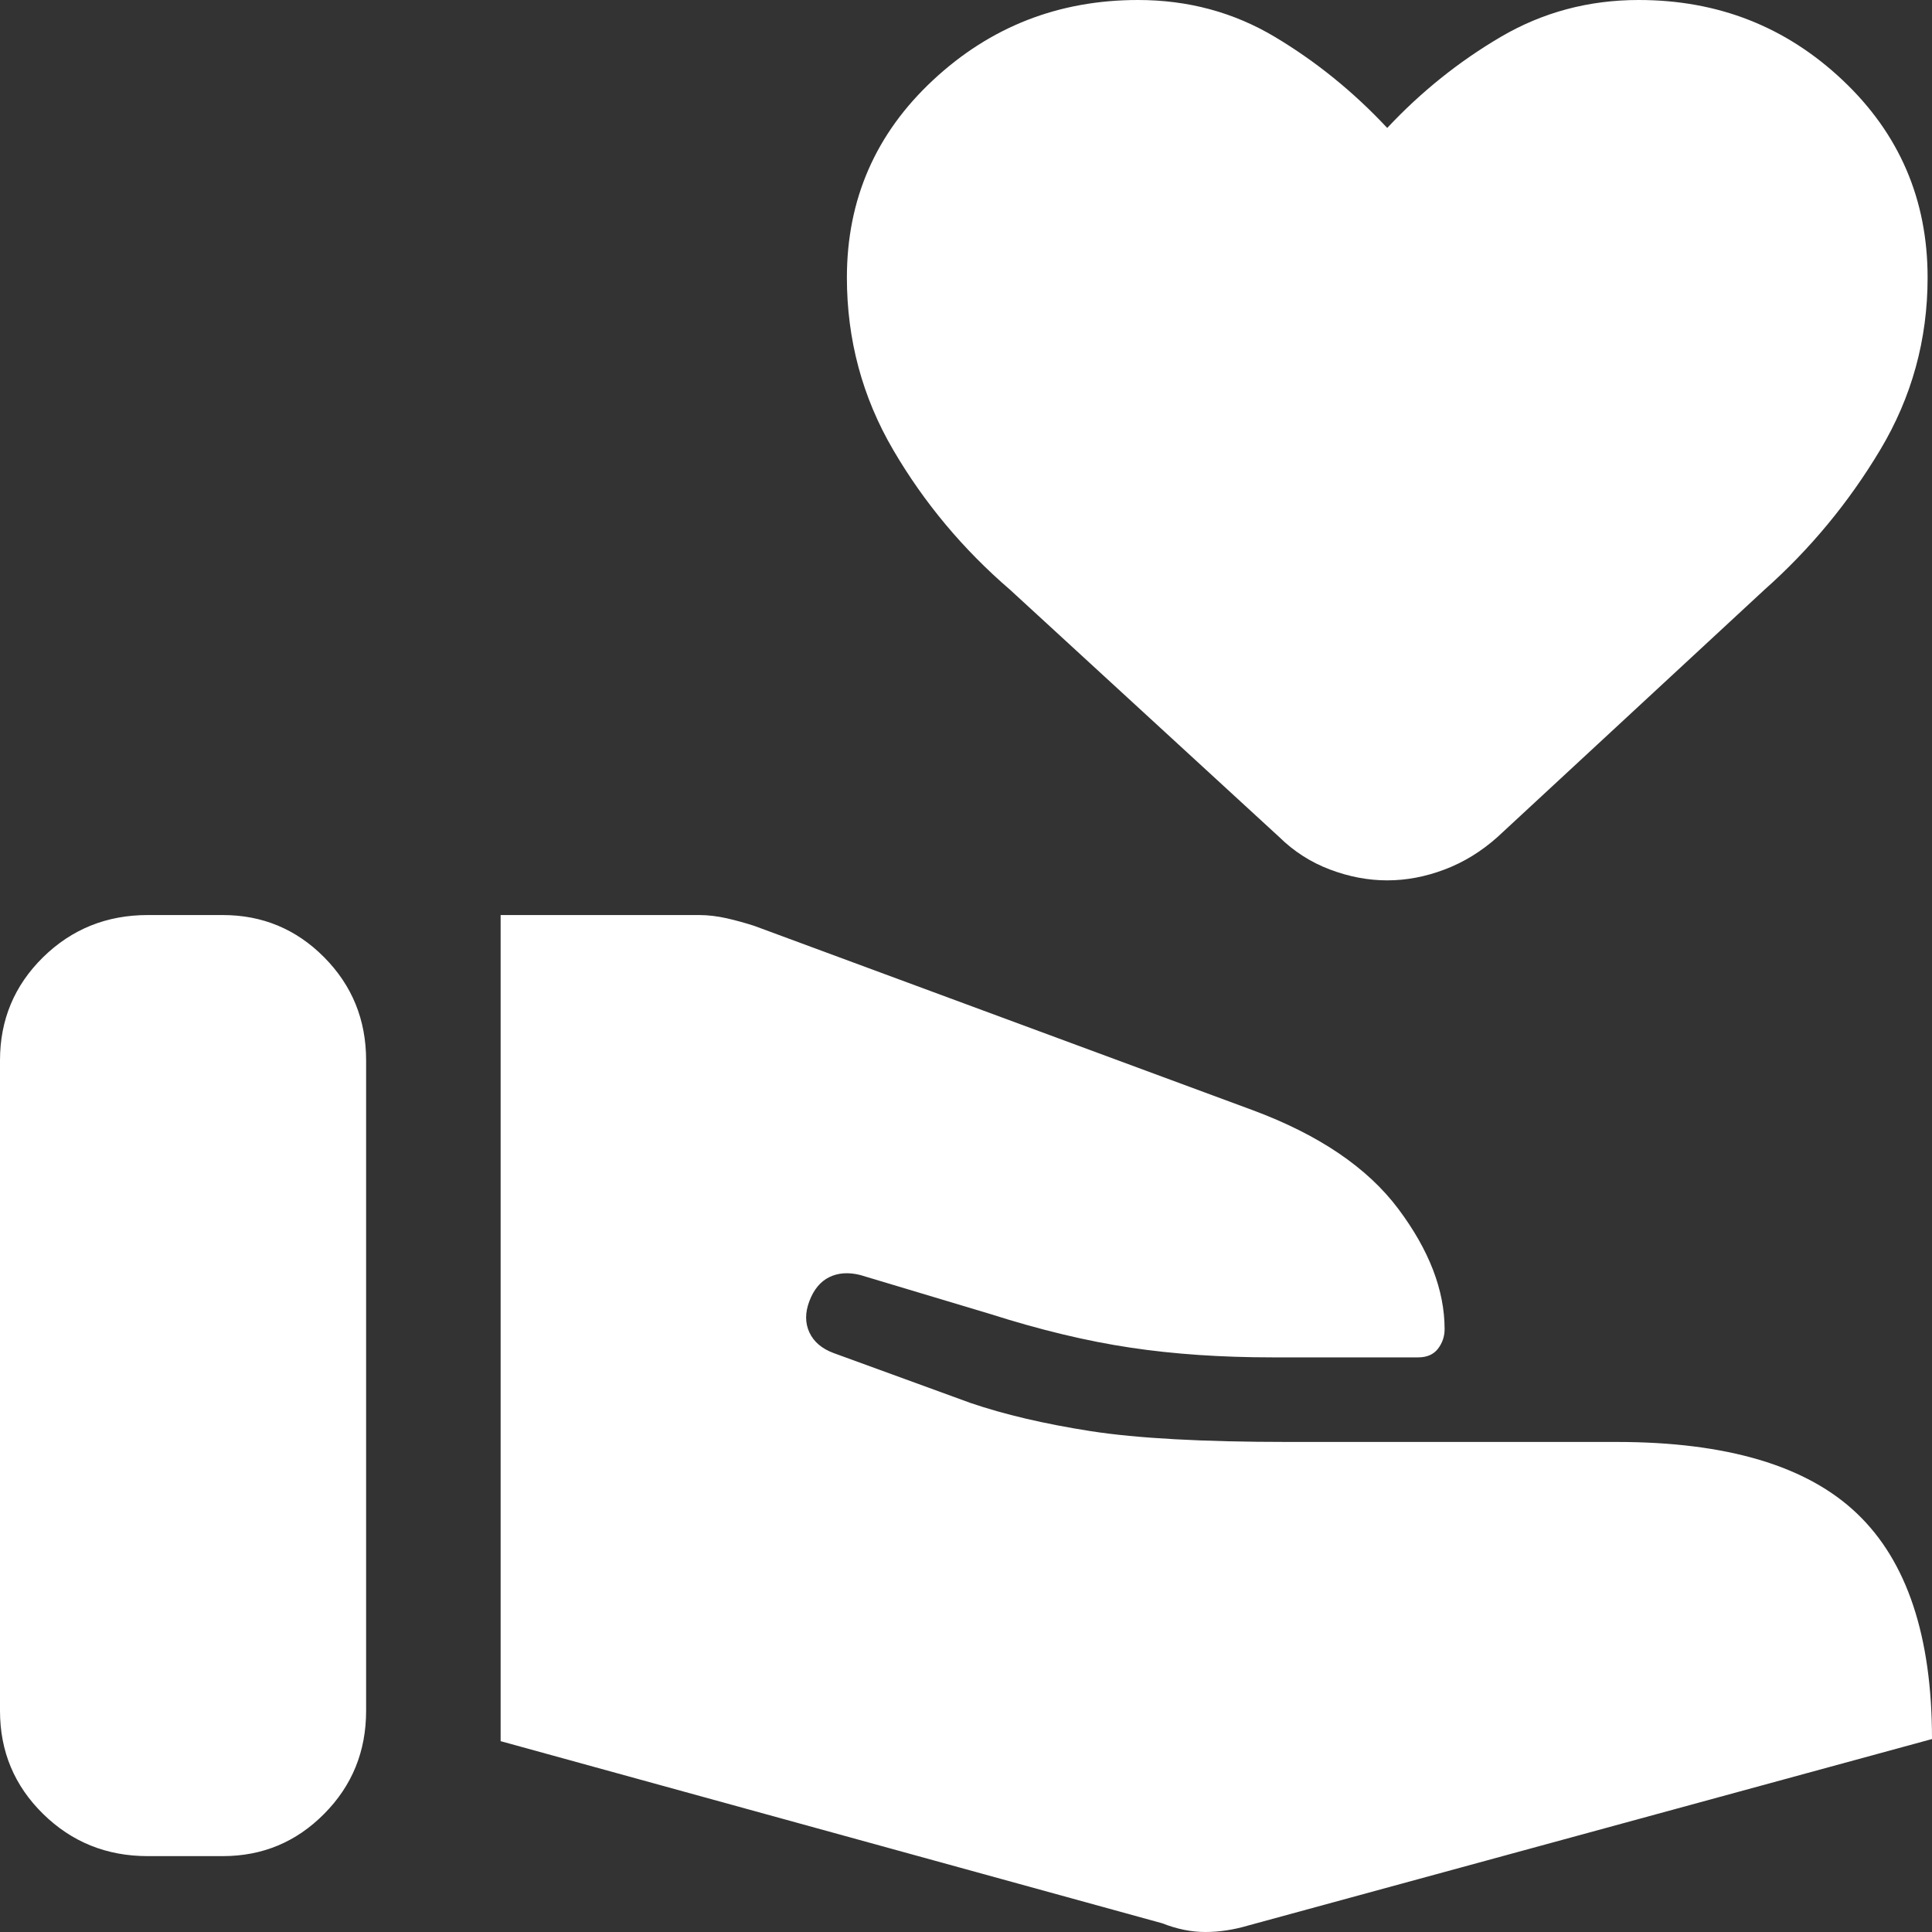 <?xml version="1.0" encoding="utf-8"?>
<svg xmlns="http://www.w3.org/2000/svg" fill="none" height="100%" overflow="visible" preserveAspectRatio="none" style="display: block;" viewBox="0 0 40 40" width="100%">
<rect x="0" y="0" width="40" height="40" fill="#333333" stroke="none"/>
<path d="M24.064 39.82C24.368 39.94 24.665 40 24.954 40C25.244 40 25.54 39.955 25.845 39.865L40 36.005C40 33.88 39.483 32.323 38.447 31.336C37.413 30.348 35.753 29.854 33.47 29.854H26.667C24.901 29.854 23.539 29.779 22.58 29.63C21.621 29.48 20.791 29.285 20.091 29.046L17.26 28.014C17.017 27.924 16.849 27.782 16.758 27.587C16.667 27.392 16.667 27.175 16.758 26.936C16.849 26.697 16.986 26.532 17.169 26.442C17.352 26.352 17.565 26.337 17.808 26.397L20.502 27.205C21.537 27.535 22.504 27.767 23.402 27.901C24.3 28.036 25.282 28.103 26.347 28.103H29.361C29.543 28.103 29.68 28.043 29.772 27.924C29.863 27.804 29.909 27.669 29.909 27.52C29.909 26.712 29.589 25.881 28.95 25.028C28.311 24.175 27.306 23.494 25.936 22.985L15.616 19.169C15.434 19.11 15.243 19.057 15.046 19.012C14.848 18.968 14.658 18.945 14.475 18.945H10.365V36.049L24.064 39.82ZM0 35.421C0 36.259 0.297 36.97 0.89 37.553C1.484 38.137 2.207 38.429 3.059 38.429H4.612C5.434 38.429 6.134 38.137 6.712 37.553C7.291 36.97 7.58 36.259 7.58 35.421V21.953C7.58 21.115 7.291 20.404 6.712 19.82C6.134 19.237 5.434 18.945 4.612 18.945H3.059C2.207 18.945 1.484 19.237 0.89 19.82C0.297 20.404 0 21.115 0 21.953V35.421ZM28.721 18.227C28.326 18.227 27.93 18.152 27.534 18.002C27.139 17.853 26.788 17.628 26.484 17.329L20.913 12.211C19.939 11.373 19.132 10.408 18.493 9.315C17.854 8.223 17.534 7.033 17.534 5.746C17.534 4.13 18.128 2.768 19.315 1.661C20.502 0.554 21.918 0 23.562 0C24.597 0 25.54 0.254 26.393 0.763C27.245 1.272 28.021 1.9 28.721 2.649C29.422 1.9 30.206 1.272 31.073 0.763C31.941 0.254 32.892 0 33.927 0C35.571 0 36.979 0.554 38.151 1.661C39.323 2.768 39.909 4.13 39.909 5.746C39.909 7.033 39.581 8.223 38.927 9.315C38.273 10.408 37.473 11.373 36.53 12.211L31.005 17.329C30.67 17.628 30.304 17.853 29.909 18.002C29.513 18.152 29.117 18.227 28.721 18.227Z" fill="white" id="icon"/>
</svg>